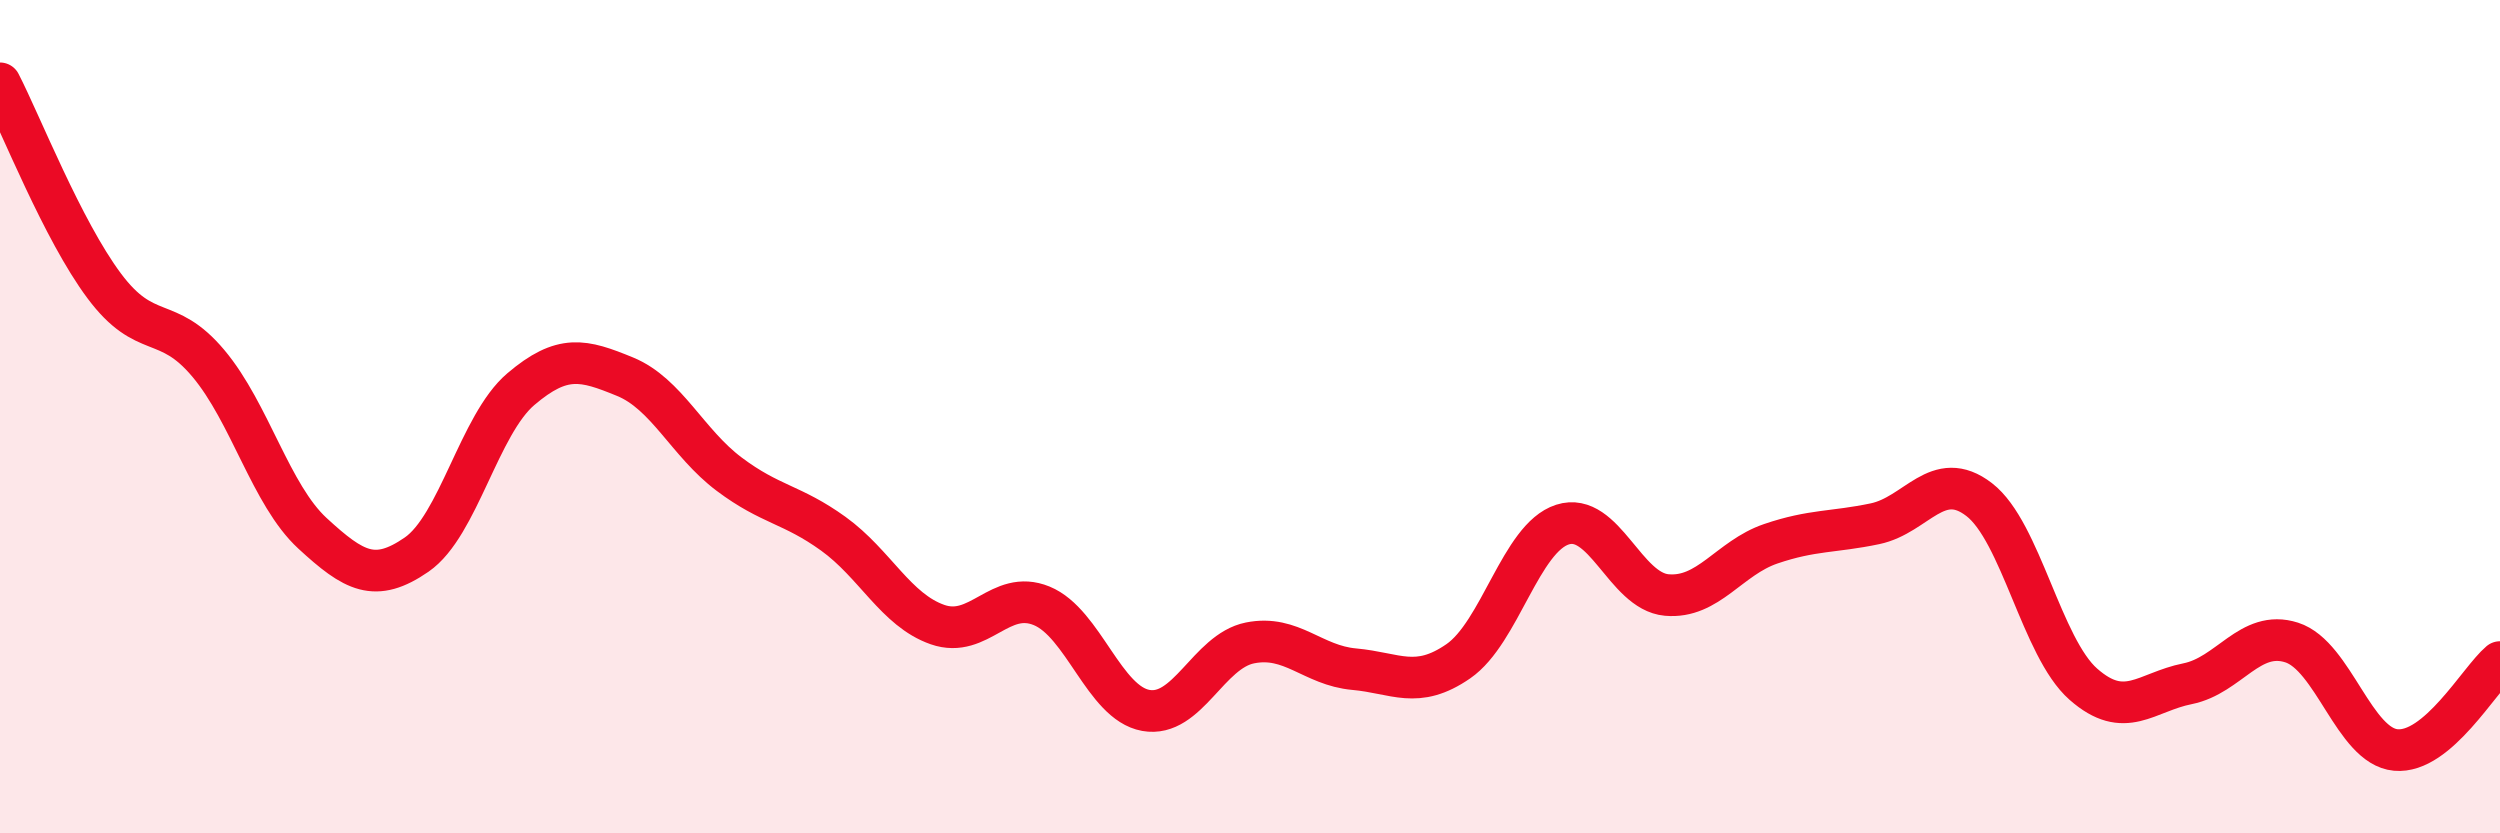
    <svg width="60" height="20" viewBox="0 0 60 20" xmlns="http://www.w3.org/2000/svg">
      <path
        d="M 0,2 C 0.5,2.97 1.5,5.52 2.5,6.86 C 3.5,8.2 4,7.53 5,8.72 C 6,9.91 6.5,11.88 7.5,12.8 C 8.5,13.72 9,14 10,13.31 C 11,12.62 11.5,10.19 12.5,9.34 C 13.5,8.49 14,8.63 15,9.04 C 16,9.45 16.5,10.63 17.5,11.38 C 18.5,12.13 19,12.09 20,12.81 C 21,13.53 21.5,14.64 22.5,14.99 C 23.5,15.34 24,14.13 25,14.54 C 26,14.95 26.5,16.87 27.5,17.05 C 28.5,17.23 29,15.63 30,15.43 C 31,15.23 31.5,15.97 32.5,16.06 C 33.5,16.15 34,16.56 35,15.87 C 36,15.18 36.5,12.91 37.5,12.59 C 38.5,12.27 39,14.19 40,14.28 C 41,14.37 41.5,13.39 42.5,13.05 C 43.5,12.71 44,12.78 45,12.57 C 46,12.36 46.5,11.22 47.5,11.99 C 48.5,12.76 49,15.54 50,16.42 C 51,17.3 51.5,16.61 52.5,16.41 C 53.5,16.21 54,15.1 55,15.42 C 56,15.74 56.5,17.91 57.5,18 C 58.5,18.09 59.5,16.31 60,15.89L60 20L0 20Z"
        fill="#EB0A25"
        opacity="0.1"
        stroke-linecap="round"
        stroke-linejoin="round"
      />
      <path
        d="M 0,2 C 0.5,2.97 1.5,5.52 2.5,6.86 C 3.5,8.2 4,7.53 5,8.72 C 6,9.91 6.5,11.88 7.5,12.8 C 8.5,13.72 9,14 10,13.31 C 11,12.62 11.5,10.19 12.5,9.34 C 13.5,8.49 14,8.63 15,9.04 C 16,9.45 16.5,10.63 17.5,11.38 C 18.5,12.13 19,12.09 20,12.81 C 21,13.53 21.5,14.64 22.5,14.99 C 23.5,15.34 24,14.13 25,14.54 C 26,14.95 26.5,16.87 27.5,17.05 C 28.5,17.23 29,15.63 30,15.43 C 31,15.23 31.5,15.97 32.5,16.06 C 33.5,16.15 34,16.56 35,15.87 C 36,15.18 36.5,12.91 37.5,12.59 C 38.5,12.27 39,14.19 40,14.28 C 41,14.37 41.5,13.39 42.5,13.05 C 43.5,12.71 44,12.78 45,12.57 C 46,12.36 46.5,11.22 47.5,11.99 C 48.5,12.76 49,15.54 50,16.42 C 51,17.3 51.5,16.61 52.5,16.41 C 53.5,16.21 54,15.1 55,15.42 C 56,15.74 56.5,17.91 57.5,18 C 58.5,18.09 59.5,16.31 60,15.89"
        stroke="#EB0A25"
        stroke-width="1"
        fill="none"
        stroke-linecap="round"
        stroke-linejoin="round"
      />
    </svg>
  